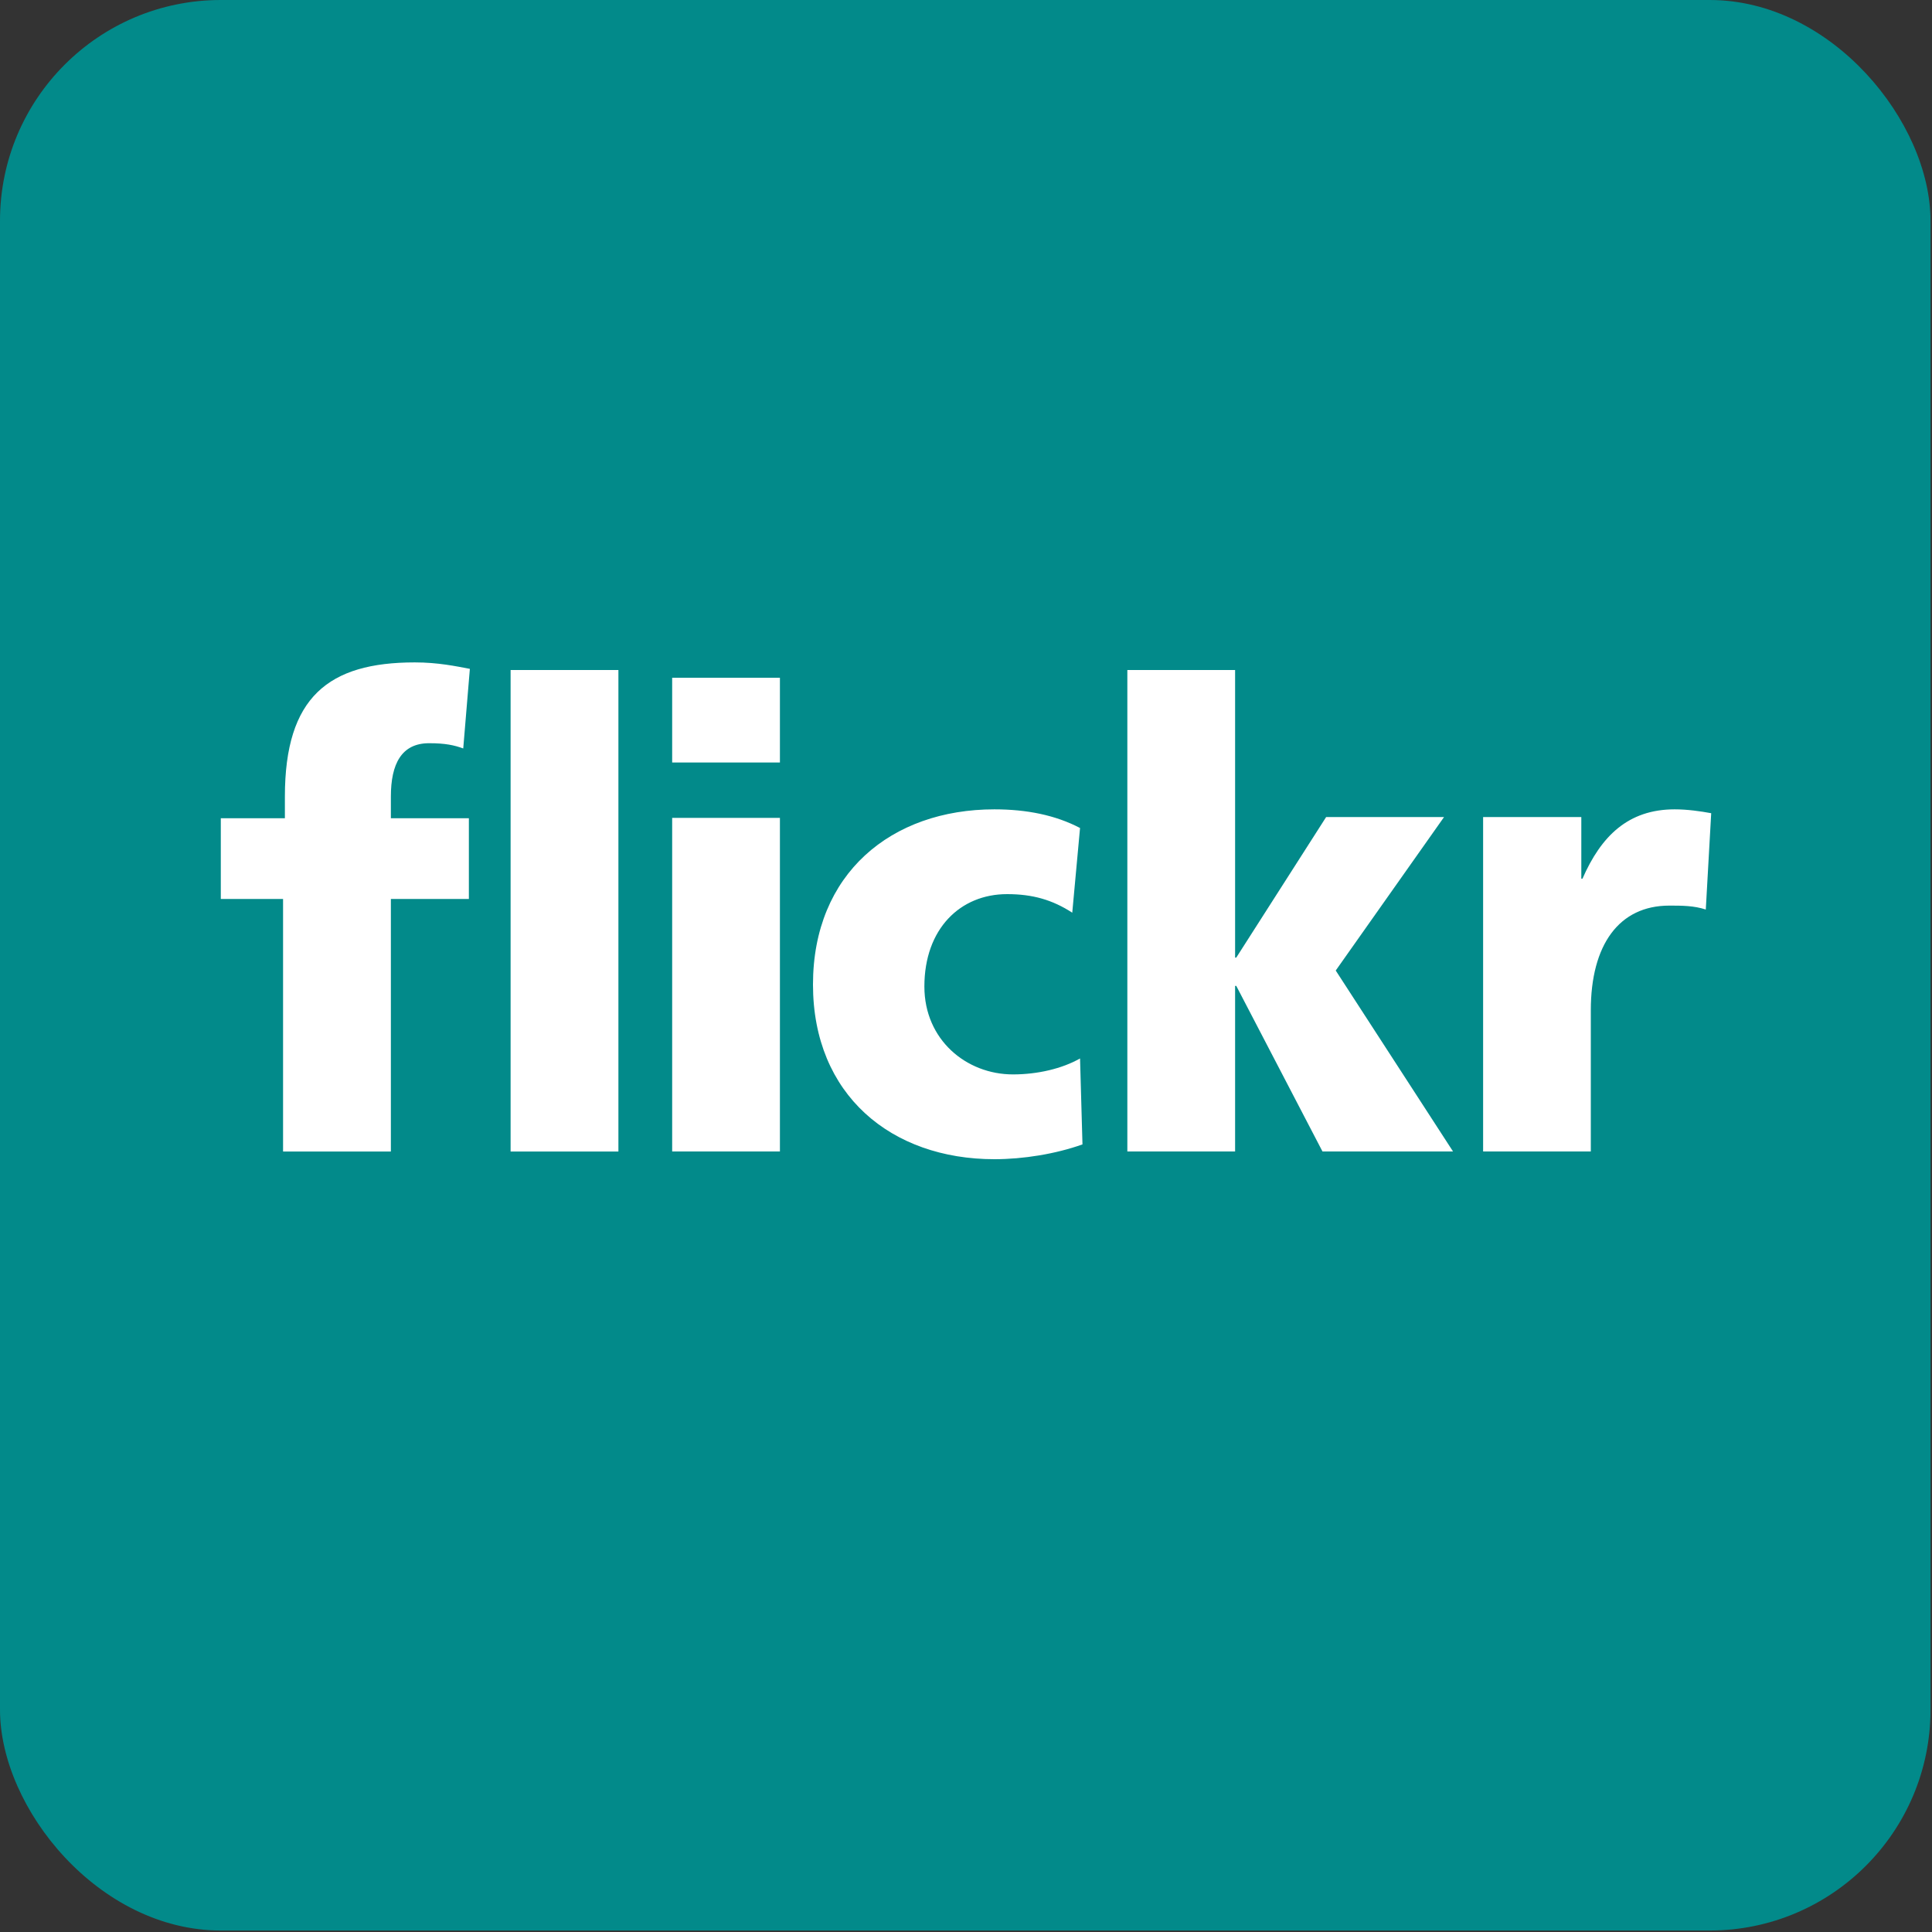 <svg width="35" height="35" viewBox="0 0 35 35" fill="none" xmlns="http://www.w3.org/2000/svg">
<rect x="0" y="0" width="35" height="35" fill="#333333" stroke="none"/>
<rect width="34.973" height="34.973" rx="4" fill="#028A8A"/>
<path d="M5.128 16.286H4V14.823H5.161V14.43C5.161 12.628 5.952 12 7.514 12C7.938 12 8.263 12.07 8.512 12.117L8.392 13.559C8.23 13.5 8.068 13.464 7.774 13.464C7.275 13.464 7.081 13.837 7.081 14.43V14.823H8.494V16.286H7.081V20.861H5.128V16.286ZM9.25 12.138H11.203V20.861H9.25L9.25 12.138ZM12.177 12.278H14.129V13.813H12.177V12.278ZM12.177 14.817H14.129V20.86H12.177V14.817ZM19.425 16.534C19.066 16.302 18.709 16.198 18.244 16.198C17.396 16.198 16.746 16.826 16.746 17.872C16.746 18.836 17.505 19.464 18.351 19.464C18.796 19.464 19.24 19.36 19.566 19.175L19.61 20.732C19.121 20.906 18.536 21 18.014 21C16.149 21 14.728 19.837 14.728 17.836C14.728 15.824 16.149 14.662 18.014 14.662C18.6 14.662 19.121 14.767 19.566 15L19.425 16.534ZM20.423 12.138H22.375V17.348H22.396L24.024 14.802H26.16L24.198 17.582L26.323 20.86H23.958L22.396 17.86H22.375V20.86H20.423V12.137V12.138ZM30.902 16.477C30.685 16.406 30.469 16.406 30.241 16.406C29.33 16.406 28.819 17.116 28.819 18.303V20.86H26.868V14.802H28.647V15.918H28.668C29.004 15.15 29.493 14.662 30.339 14.662C30.567 14.662 30.806 14.696 31 14.732L30.902 16.477Z" fill="white"/>
</svg>
